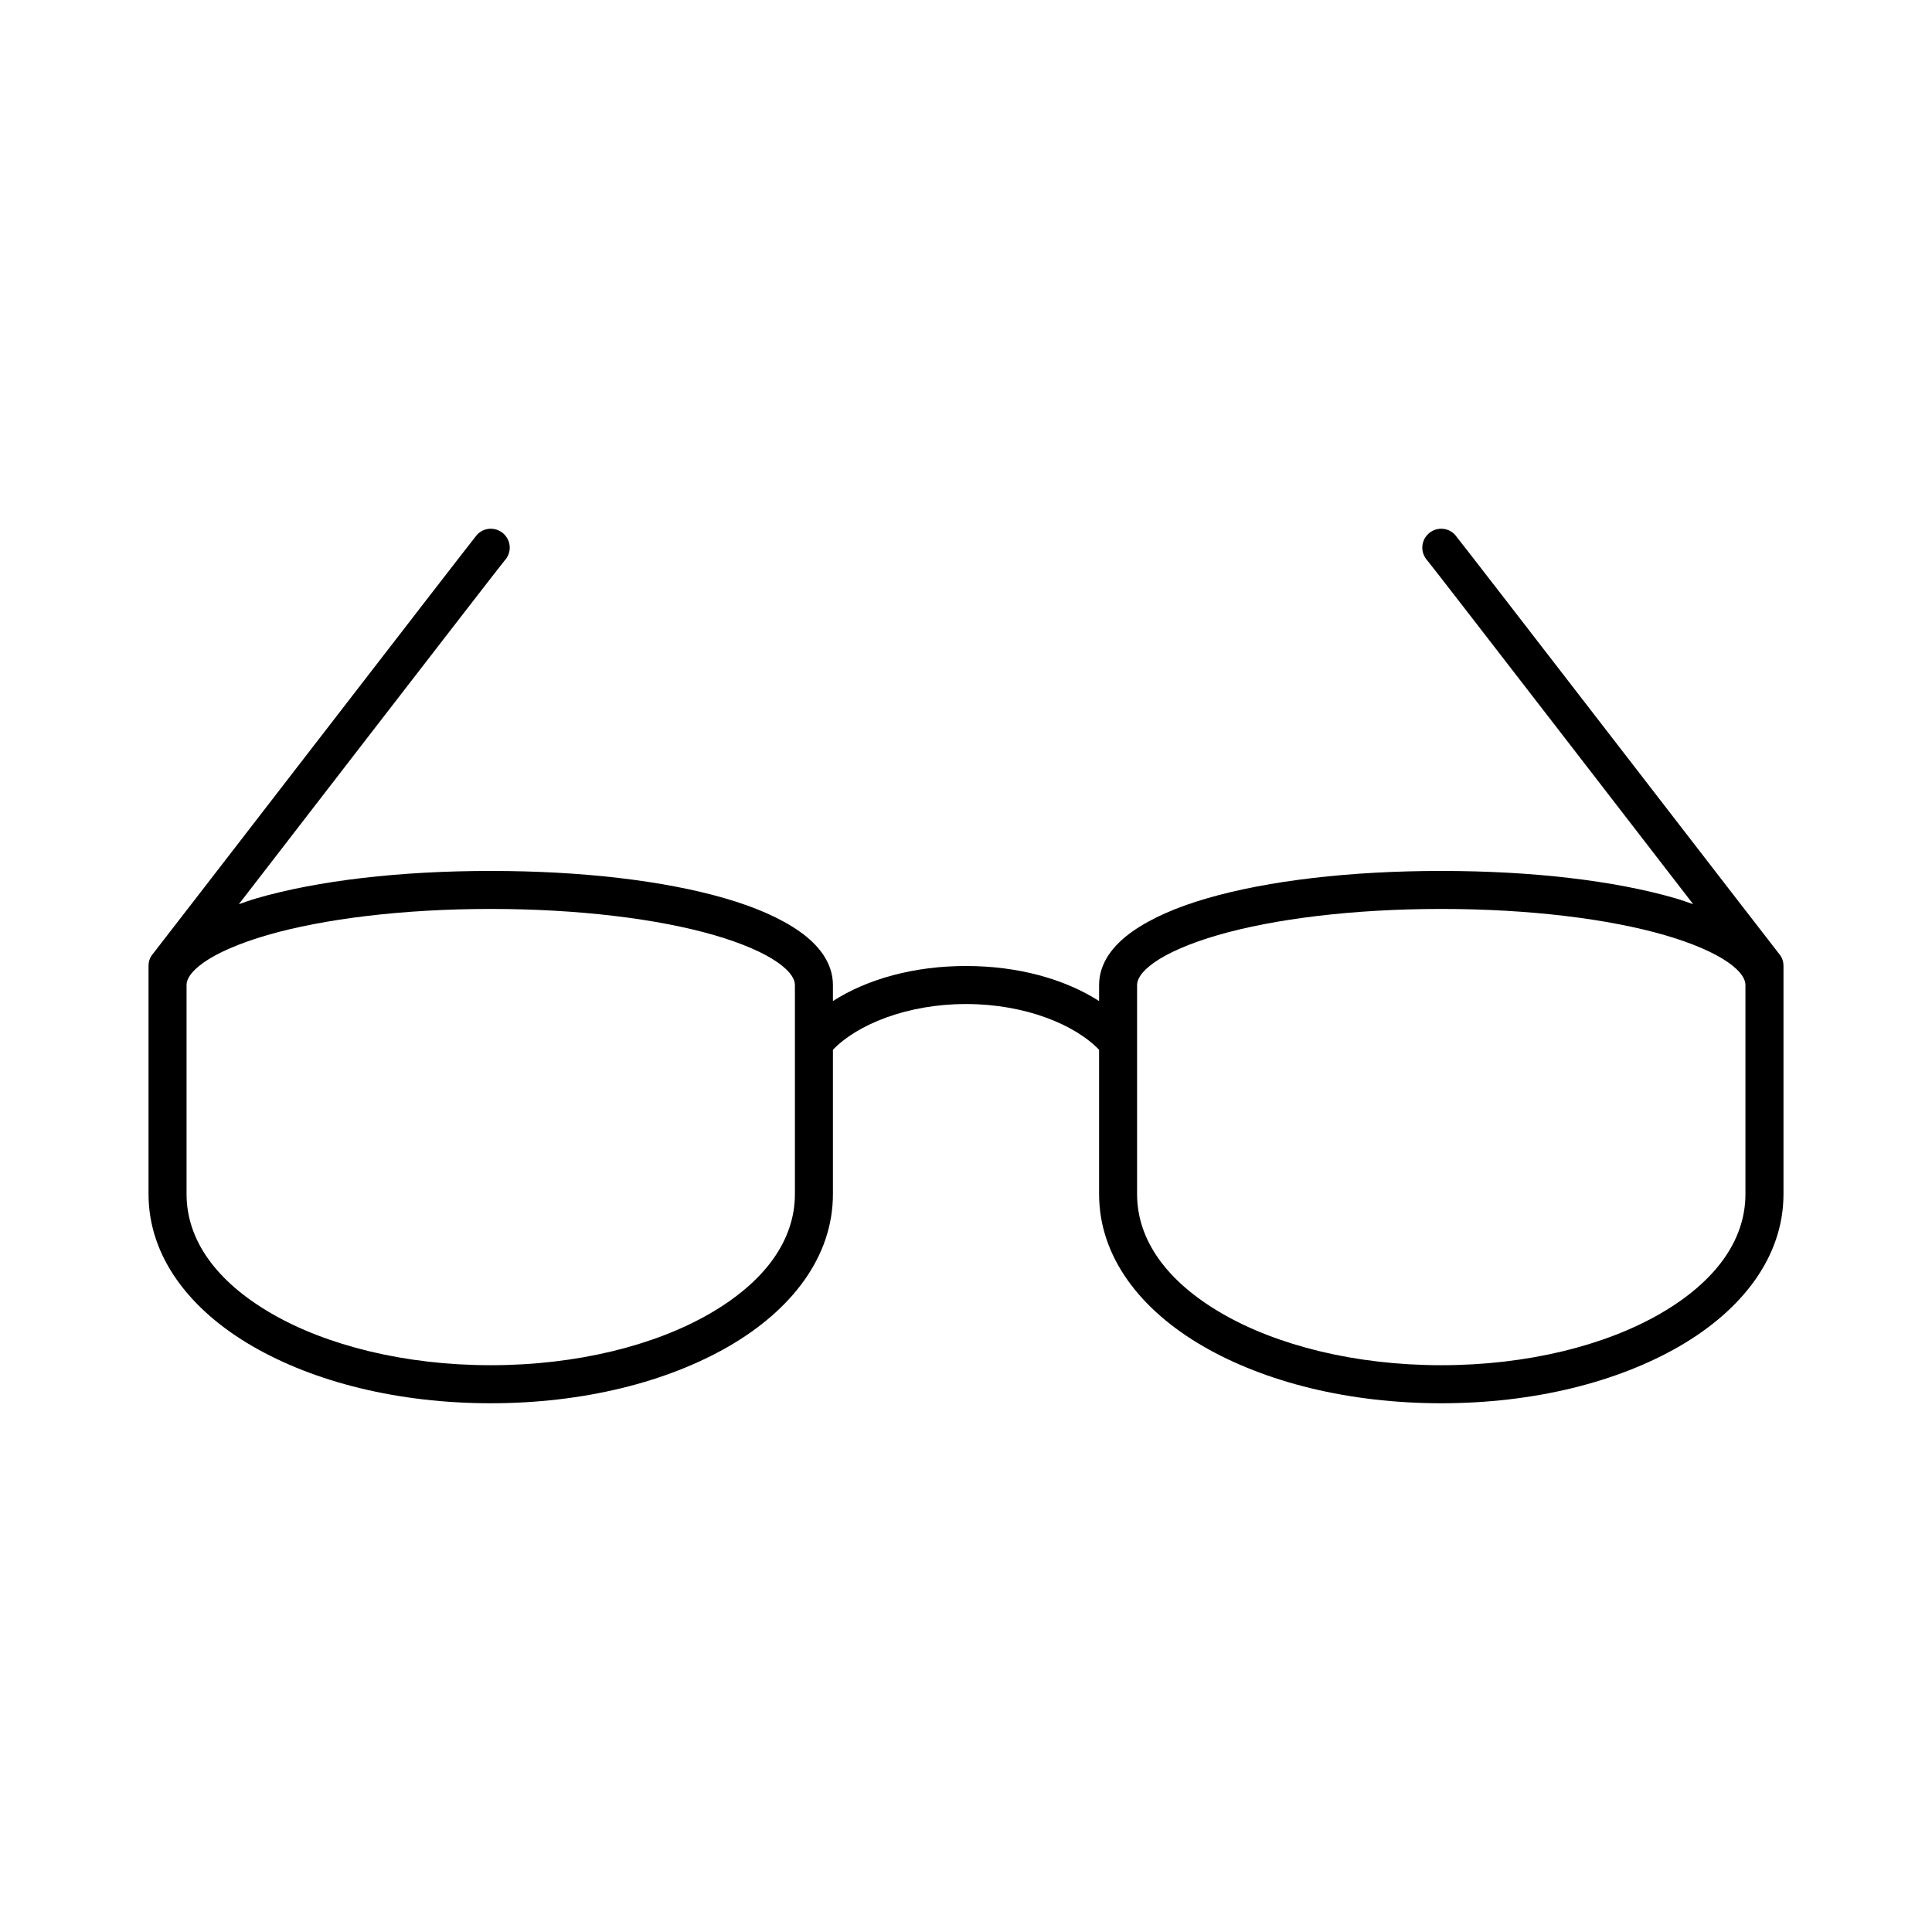 <?xml version="1.0" encoding="UTF-8"?>
<!-- Uploaded to: SVG Repo, www.svgrepo.com, Generator: SVG Repo Mixer Tools -->
<svg fill="#000000" width="800px" height="800px" version="1.1" viewBox="144 144 512 512" xmlns="http://www.w3.org/2000/svg">
 <path d="m274.05 284.12c-1.434 0-2.703 0.617-3.621 1.574-0.867 0.906-85.195 110.26-85.965 111.16-0.727 0.848-1.102 1.934-1.102 3.148v60.457c0 16.723 11.078 30.762 27.555 40.305 16.473 9.539 38.652 15.113 63.133 15.113s46.66-5.574 63.133-15.113c16.473-9.543 27.551-23.582 27.551-40.305v-38.258c6.422-6.688 19.633-12.125 35.27-12.125 15.633 0 28.844 5.438 35.266 12.125v38.258c0 16.723 11.078 30.762 27.551 40.305 16.477 9.539 38.652 15.113 63.133 15.113s46.66-5.574 63.137-15.113c16.473-9.543 27.551-23.582 27.551-40.305v-60.457c0-1.215-0.375-2.301-1.102-3.148-0.77-0.898-85.098-110.25-85.965-111.16-0.914-0.957-2.188-1.574-3.621-1.574-2.781 0-5.035 2.258-5.035 5.039 0 1.32 0.582 2.566 1.414 3.465 0.922 0.992 70.379 91 70.379 91-1.527-0.523-3.082-1.098-4.723-1.574-16.16-4.68-37.93-7.242-62.035-7.242-24.102 0-45.871 2.562-62.031 7.242-8.078 2.34-14.789 5.262-19.836 8.816-5.047 3.551-8.816 8.332-8.816 14.168v4.254c-9.184-5.883-21.582-9.289-35.266-9.289-13.688 0-26.086 3.406-35.27 9.289v-4.254c0-5.836-3.766-10.617-8.816-14.168-5.047-3.555-11.758-6.477-19.836-8.816-16.16-4.68-37.93-7.242-62.031-7.242s-45.871 2.562-62.031 7.242c-1.645 0.477-3.199 1.051-4.723 1.574 0 0 69.453-90.008 70.375-91 0.832-0.898 1.418-2.144 1.418-3.465 0-2.781-2.258-5.039-5.039-5.039zm0 100.76c23.348 0 44.395 2.641 59.195 6.93 7.402 2.141 13.25 4.711 16.848 7.242s4.566 4.562 4.566 5.981v55.422c0 12.301-8.027 23.254-22.516 31.645-14.488 8.391-35.125 13.695-58.094 13.695s-43.609-5.305-58.098-13.695c-14.488-8.391-22.512-19.344-22.512-31.645v-55.422c0-1.418 0.969-3.449 4.566-5.981 3.594-2.531 9.445-5.102 16.844-7.242 14.801-4.289 35.852-6.93 59.199-6.93zm251.9 0c23.348 0 44.398 2.641 59.199 6.93 7.402 2.141 13.25 4.711 16.848 7.242 3.594 2.531 4.562 4.562 4.562 5.981v55.422c0 12.301-8.023 23.254-22.512 31.645-14.488 8.391-35.129 13.695-58.098 13.695s-43.605-5.305-58.094-13.695c-14.488-8.391-22.516-19.344-22.516-31.645v-55.422c0-1.418 0.973-3.449 4.566-5.981 3.598-2.531 9.445-5.102 16.848-7.242 14.801-4.289 35.852-6.93 59.195-6.93z"/>
</svg>